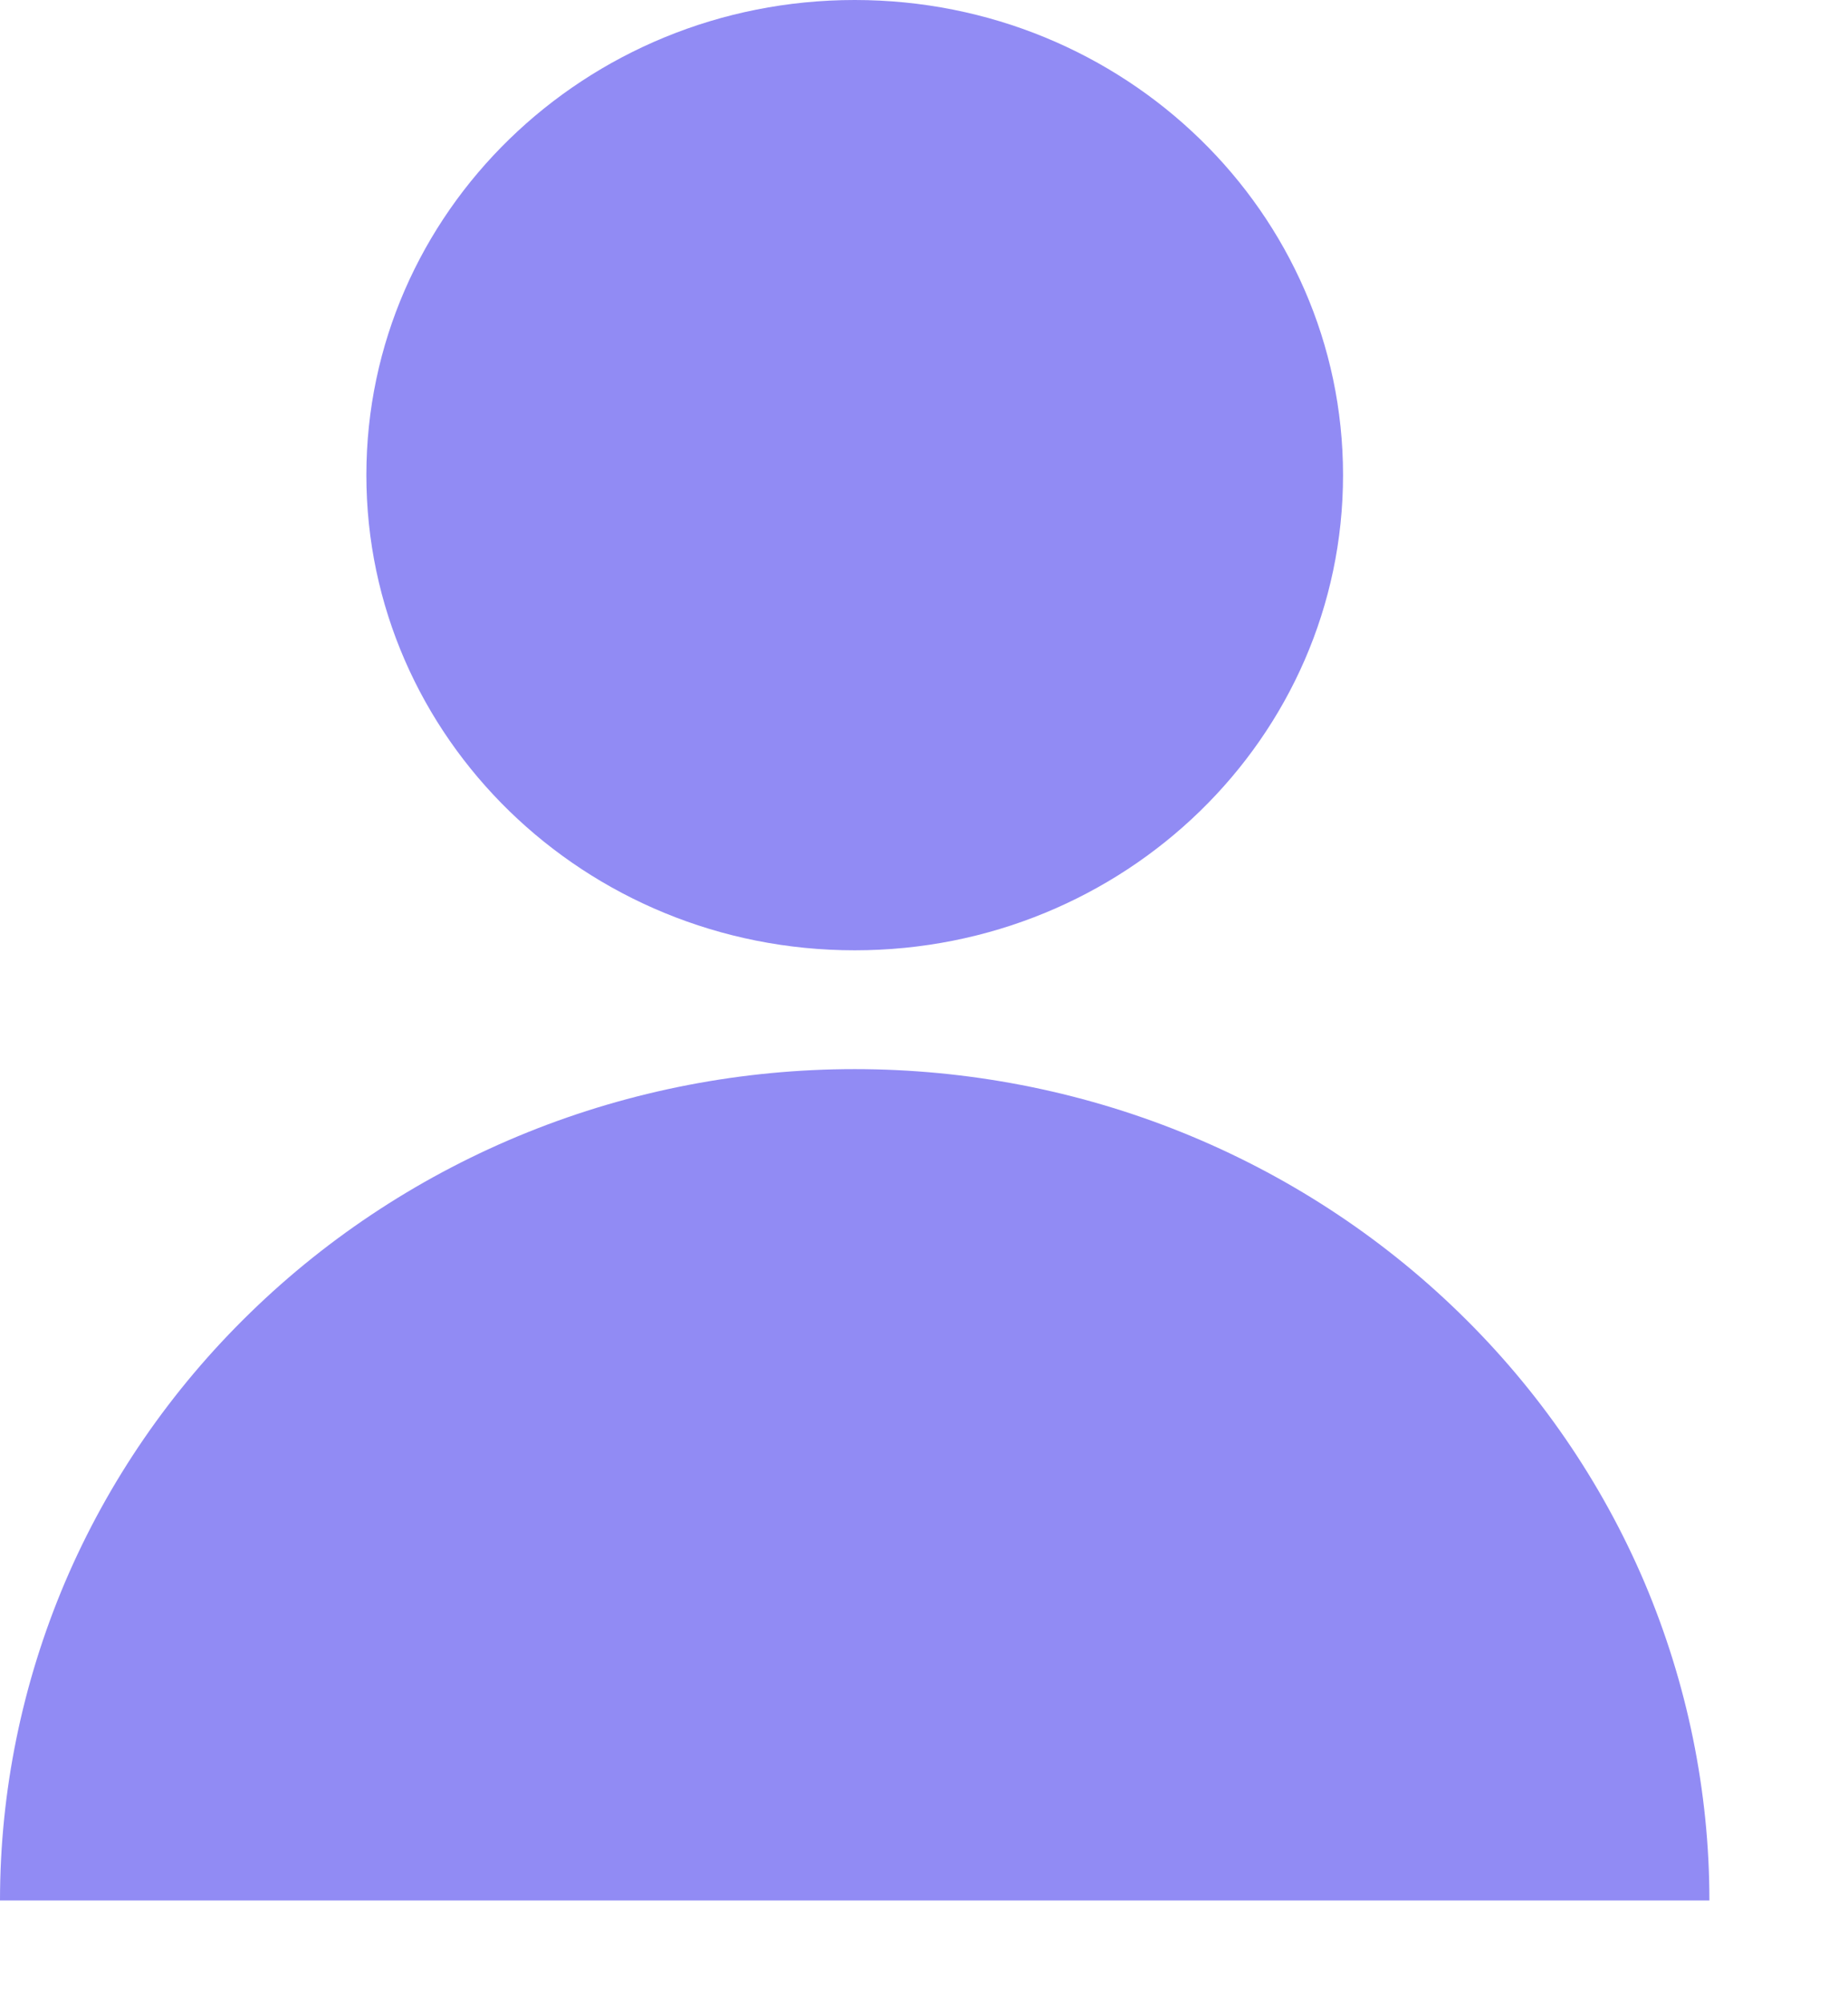 <svg width="12" height="13" viewBox="0 0 12 13" fill="none" xmlns="http://www.w3.org/2000/svg">
<path d="M8.721 3.083C8.721 4.786 7.302 6.167 5.55 6.167C3.798 6.167 2.379 4.786 2.379 3.083C2.379 1.38 3.798 0 5.55 0C7.302 0 8.721 1.38 8.721 3.083Z" fill="#918BF4"/>
<path d="M11.1 12.333C11.1 11.625 10.956 10.923 10.678 10.268C10.399 9.614 9.99 9.019 9.474 8.518C8.959 8.017 8.347 7.619 7.674 7.348C7.001 7.077 6.279 6.938 5.55 6.938C4.821 6.938 4.099 7.077 3.426 7.348C2.753 7.619 2.141 8.017 1.626 8.518C1.11 9.019 0.701 9.614 0.422 10.268C0.144 10.923 -6.37169e-08 11.625 0 12.333H11.1Z" fill="#918BF4"/>
</svg>
